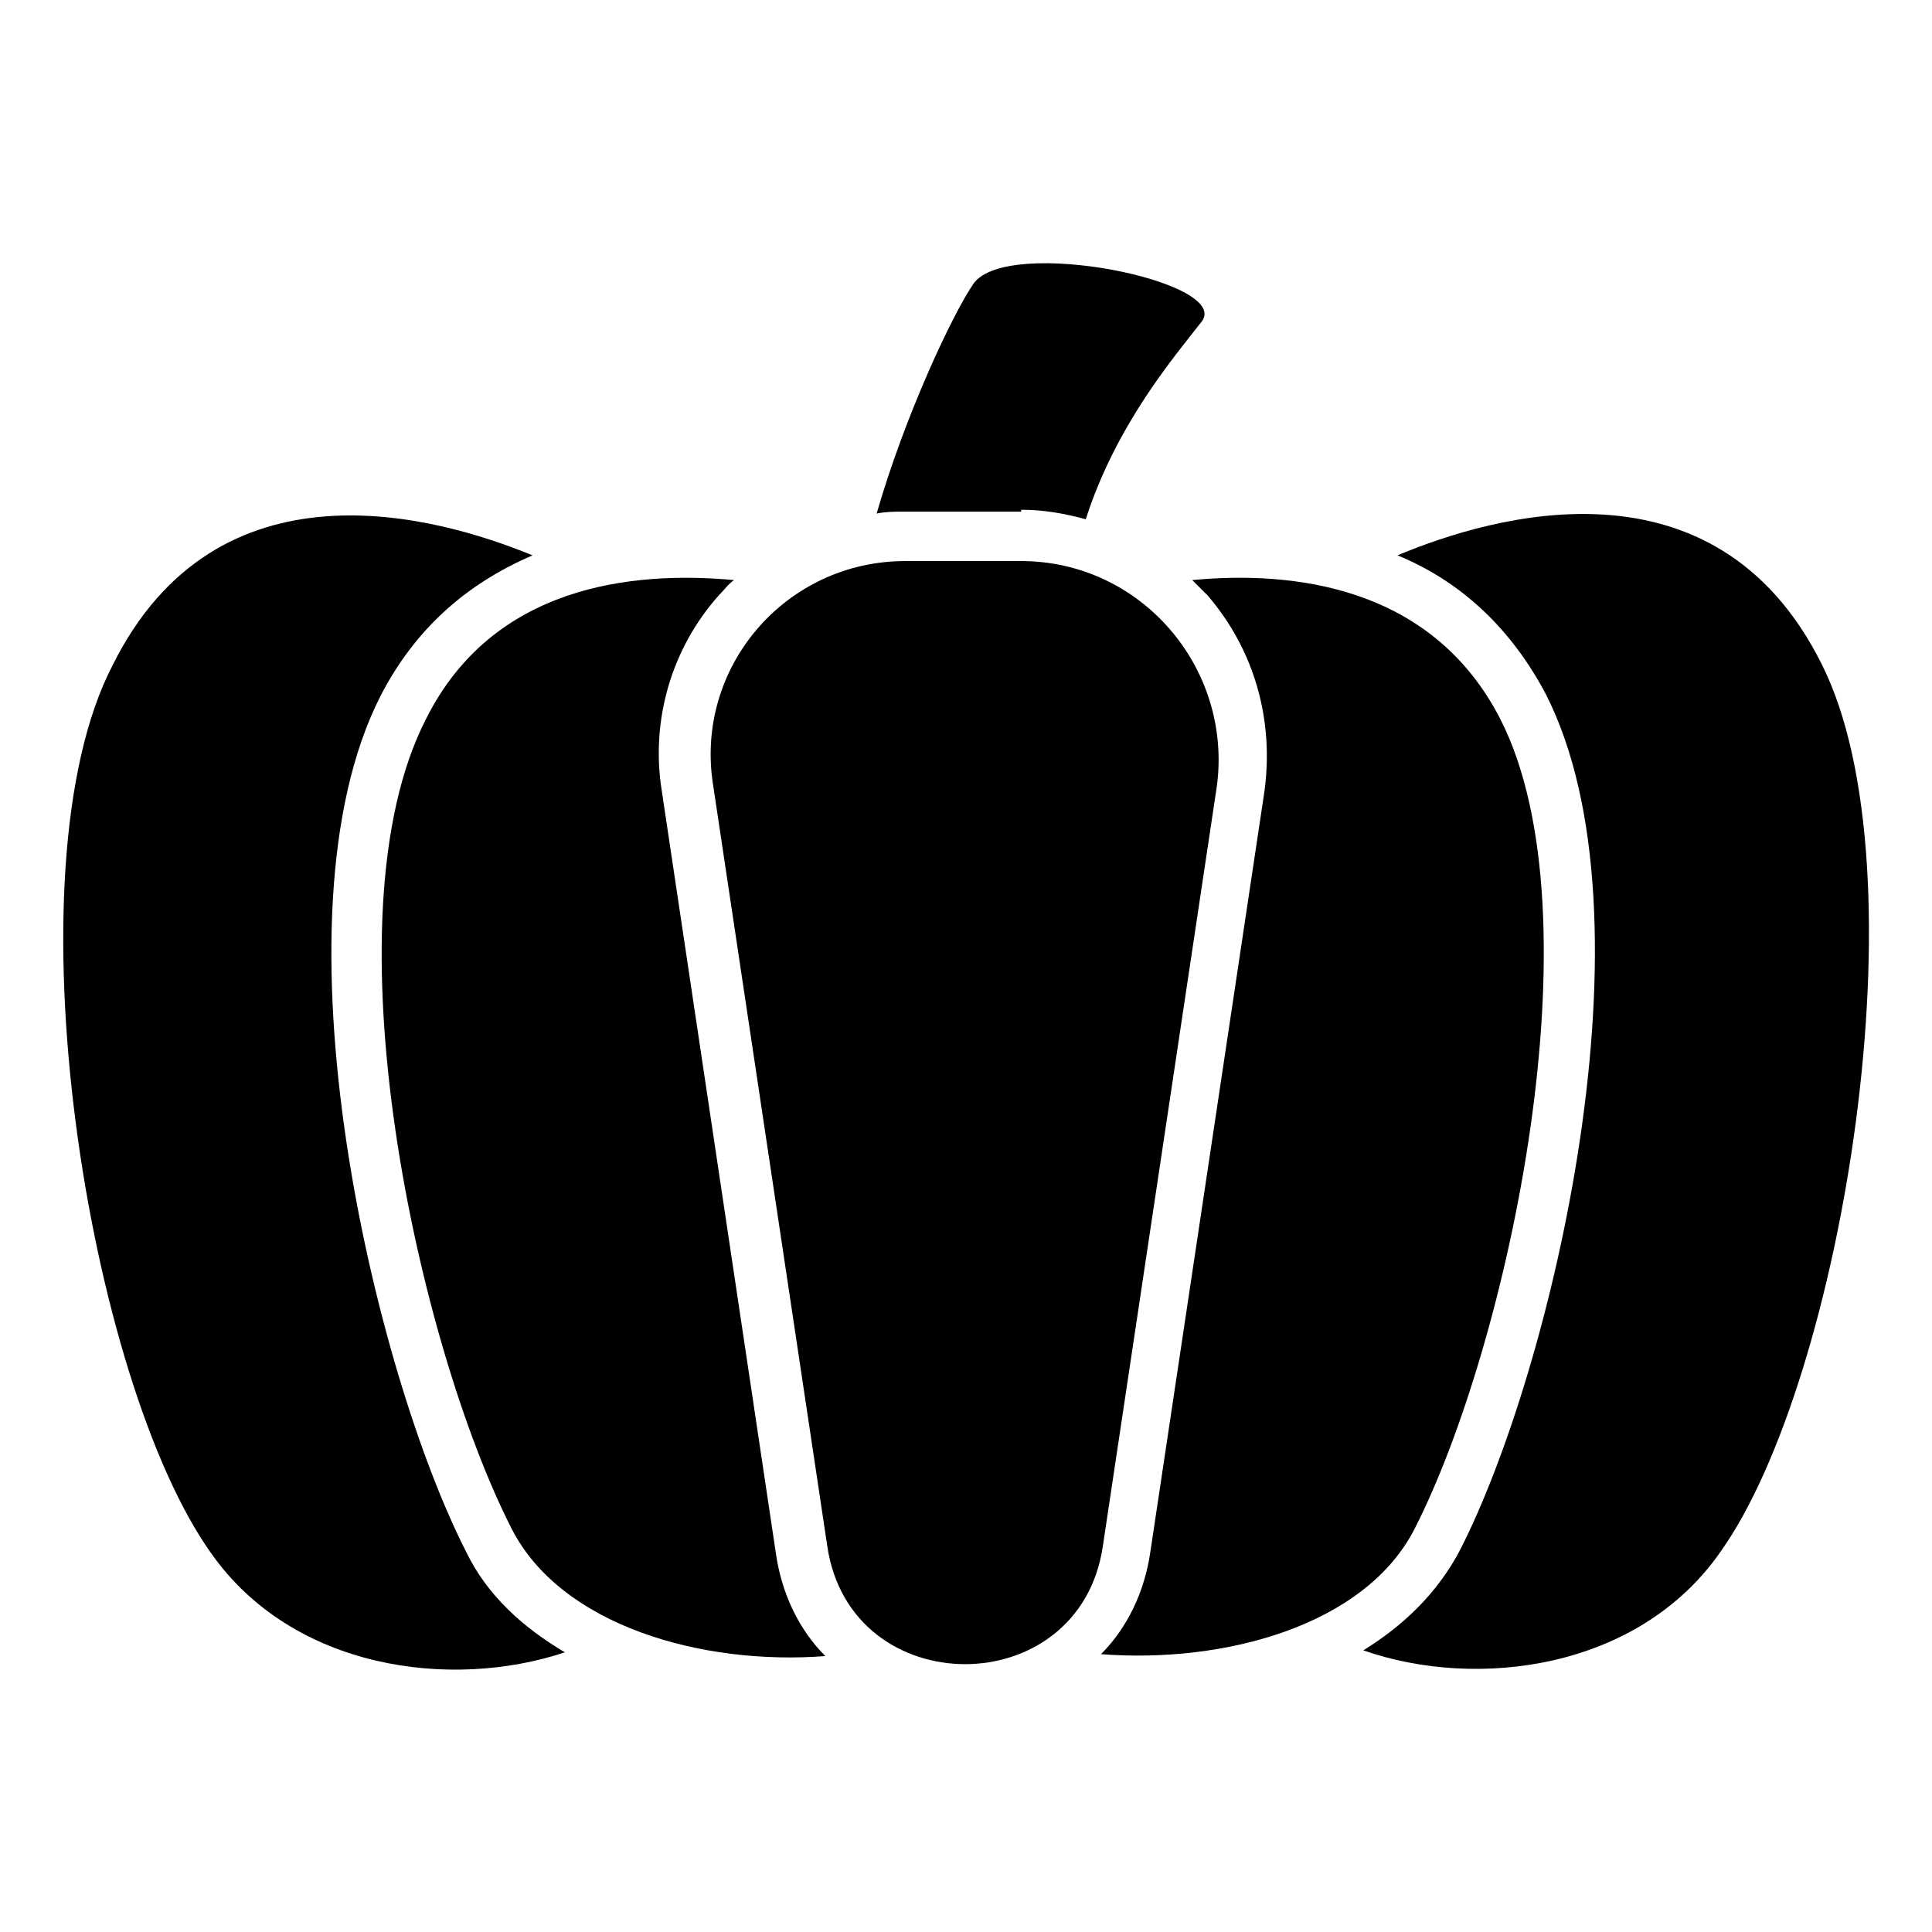 <?xml version="1.0" encoding="UTF-8"?>
<!-- The Best Svg Icon site in the world: iconSvg.co, Visit us! https://iconsvg.co -->
<svg fill="#000000" width="800px" height="800px" version="1.1" viewBox="144 144 512 512" xmlns="http://www.w3.org/2000/svg">
 <g>
  <path d="m414.61 279.09c6.047 0 11.586 1.008 17.129 2.519 8.062-25.191 23.68-43.328 30.73-52.395 8.062-10.578-51.387-22.672-60.457-10.078-5.543 8.062-18.137 34.762-25.695 60.961 2.519-0.504 4.535-0.504 7.055-0.504h31.238z"/>
  <path d="m267.5 555.17c-24.184-47.359-52.898-167.27-22.672-226.71 9.07-17.633 22.672-29.727 40.305-37.281-25.695-10.578-83.633-26.703-111.34 29.223-28.211 54.41-6.547 189.43 26.199 235.28 21.664 30.73 63.48 36.273 93.707 26.199-11.082-6.551-20.652-15.117-26.195-26.703z"/>
  <path d="m626.71 319.89c-28.215-56.426-87.16-39.297-112.35-28.719 17.129 7.055 30.23 19.648 39.297 36.777 30.23 59.449 1.512 179.36-22.672 226.71-6.047 11.586-15.113 20.152-25.695 26.703 30.23 10.578 73.051 5.039 94.715-26.199 32.246-45.344 54.414-180.36 26.703-235.28z"/>
  <path d="m518.9 549.12c24.688-48.367 49.375-162.23 22.672-214.62-18.137-35.266-54.914-39.297-81.617-36.777 1.512 1.512 2.519 2.519 4.031 4.031 12.594 14.609 17.633 33.25 15.113 51.891l-30.23 201.52c-1.512 10.578-6.047 20.152-13.098 27.207 32.746 2.519 70.027-7.559 83.129-33.254z"/>
  <path d="m319.39 353.65c-3.023-18.641 2.519-37.785 15.113-51.891 1.512-1.512 2.519-3.023 4.031-4.031-27.207-2.519-63.984 1.512-81.617 36.777-27.207 52.898-2.016 166.26 22.672 214.62 13.098 25.695 50.383 36.273 83.129 33.754-7.055-7.055-11.586-16.625-13.098-27.207z"/>
  <path d="m414.61 292.69h-30.73c-31.738 0-55.922 28.215-50.883 59.449l30.23 201.52c6.047 41.816 67.008 41.816 73.051 0l30.23-201.52c4.023-31.234-20.16-59.449-51.898-59.449z"/>
 </g>
</svg>